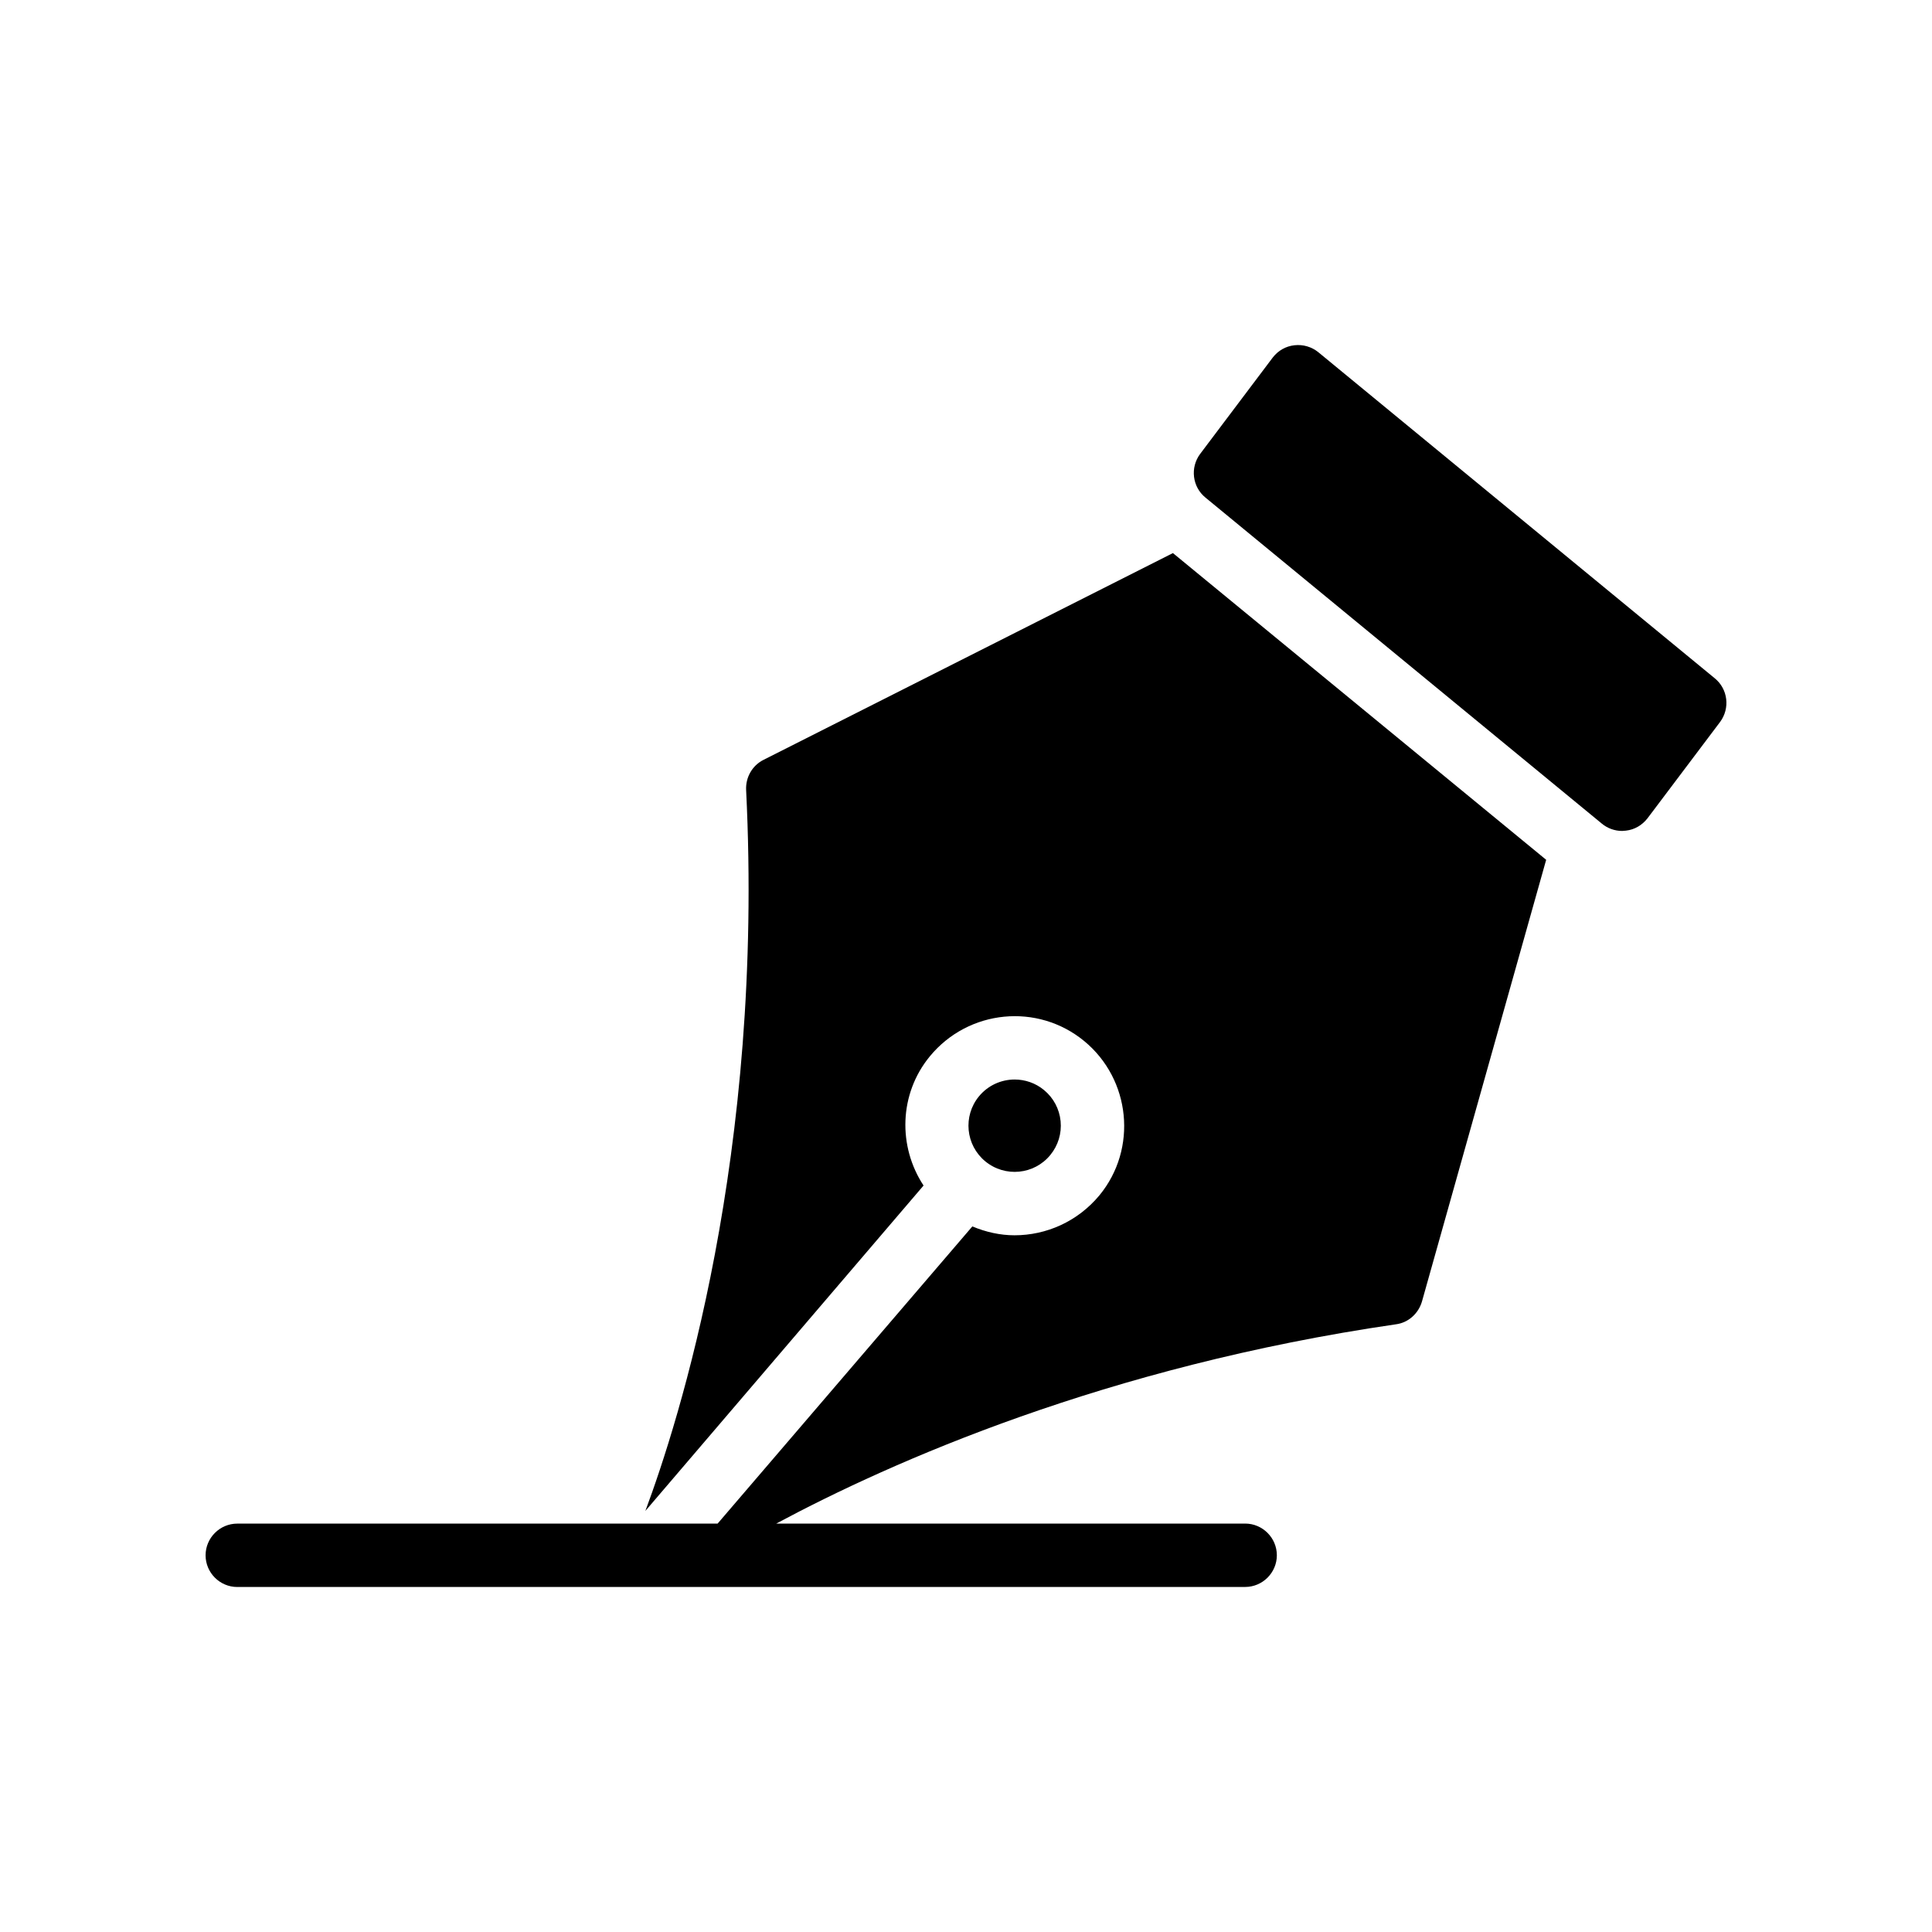 <?xml version="1.0" encoding="UTF-8"?>
<!-- Uploaded to: SVG Repo, www.svgrepo.com, Generator: SVG Repo Mixer Tools -->
<svg fill="#000000" width="800px" height="800px" version="1.1" viewBox="144 144 512 512" xmlns="http://www.w3.org/2000/svg">
 <g>
  <path d="m422.34 450.09c2.074-2.527 3.043-5.707 2.731-8.961-0.32-3.246-1.887-6.191-4.41-8.266-2.269-1.871-5.027-2.781-7.766-2.781-3.535 0-7.043 1.523-9.461 4.461-4.289 5.215-3.535 12.941 1.68 17.227 5.223 4.297 12.949 3.543 17.227-1.68z"/>
  <path d="m493.37 237.34c-1.762-1.426-4.031-2.098-6.297-1.848-2.352 0.25-4.367 1.426-5.793 3.273l-19.23 25.527c-2.688 3.609-2.098 8.734 1.426 11.586l105.04 86.402c1.512 1.258 3.441 1.93 5.375 1.93 0.336 0 0.672-0.082 1.008-0.082 2.266-0.254 4.281-1.43 5.711-3.273l19.23-25.527c2.688-3.609 2.098-8.734-1.426-11.586z"/>
  <path d="m473.98 564.56c4.617 0 8.398-3.777 8.398-8.398 0-4.617-3.777-8.398-8.398-8.398l-124.27 0.004c30.566-16.375 87.496-41.648 164.24-52.816 3.273-0.418 5.961-2.856 6.887-6.047l32.914-117.05-98.914-81.281-108.57 54.832c-2.938 1.512-4.703 4.617-4.535 7.977 4.785 96.73-17.969 167.6-26.703 191.03l73.723-86.234c-6.801-10.328-6.551-24.266 1.68-34.258 10.246-12.426 28.551-14.191 40.891-4.031 12.344 10.16 14.191 28.551 4.031 40.891-5.793 6.969-14.105 10.582-22.504 10.582-3.777 0-7.559-0.84-11.168-2.352l-67.512 78.762h-127.29c-4.617 0-8.398 3.777-8.398 8.398 0 4.617 3.777 8.398 8.398 8.398z"/>
 </g>
</svg>
